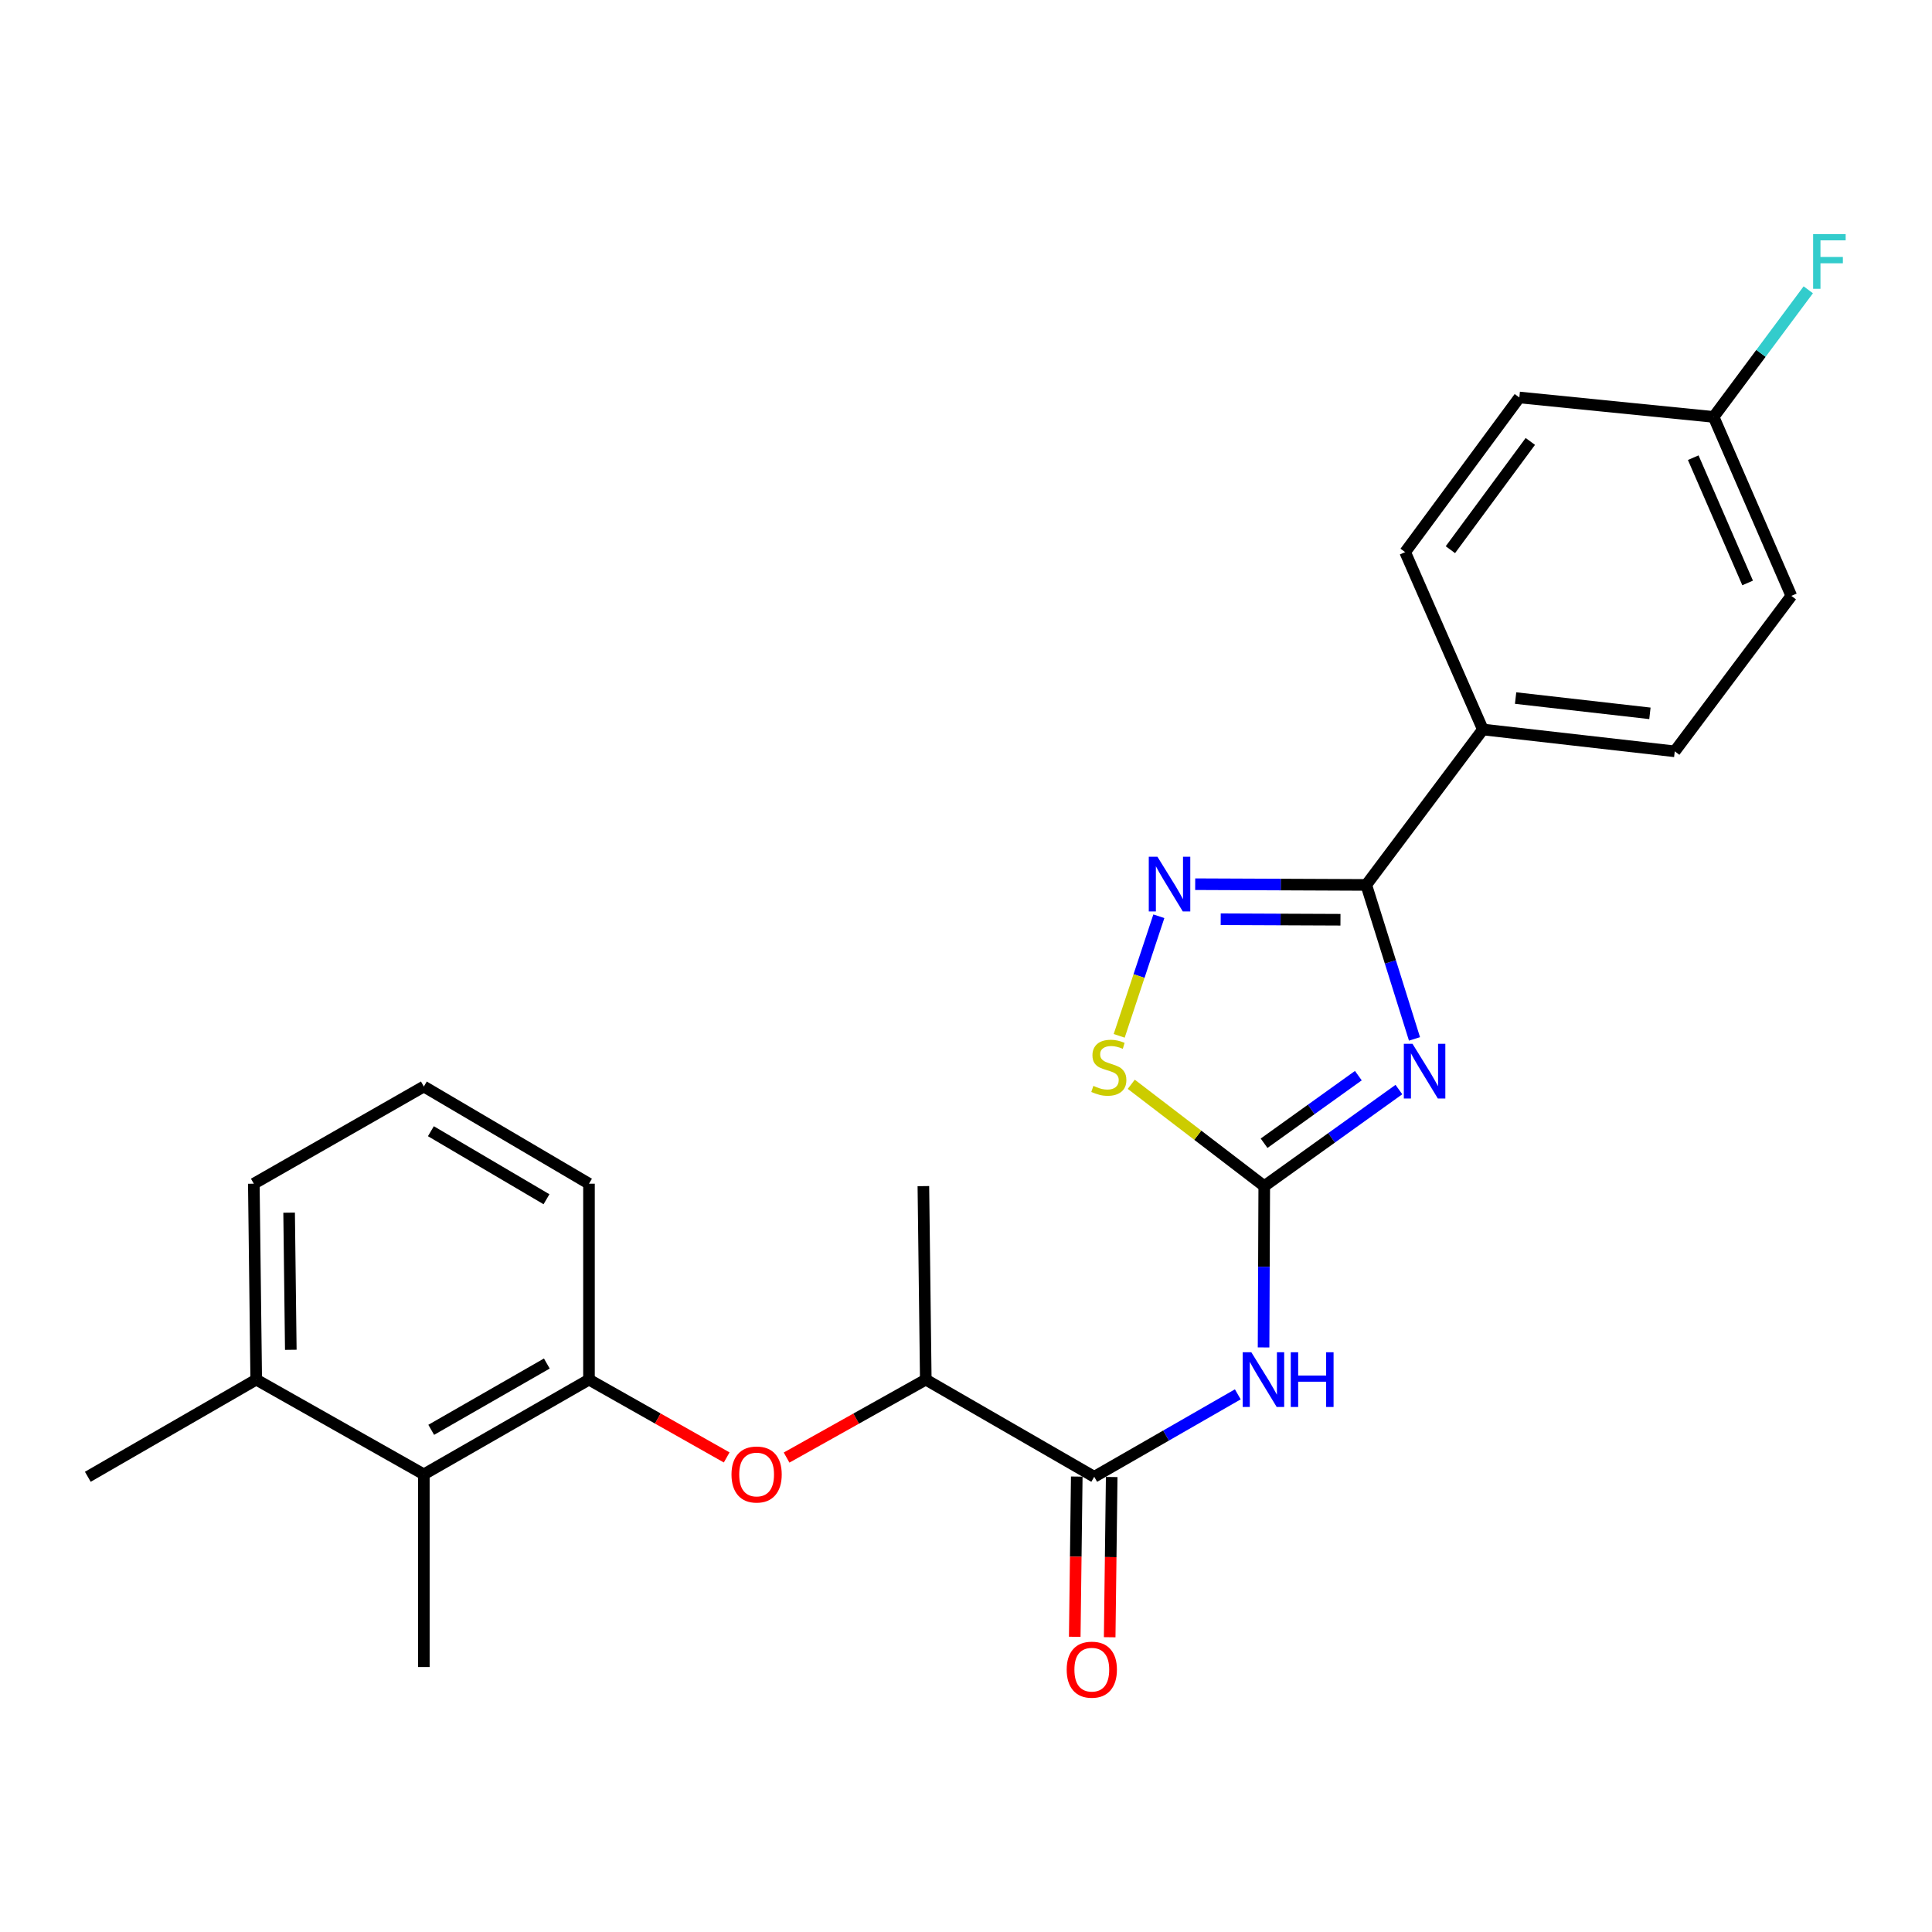 <?xml version='1.0' encoding='iso-8859-1'?>
<svg version='1.1' baseProfile='full'
              xmlns='http://www.w3.org/2000/svg'
                      xmlns:rdkit='http://www.rdkit.org/xml'
                      xmlns:xlink='http://www.w3.org/1999/xlink'
                  xml:space='preserve'
width='1000px' height='1000px' viewBox='0 0 1000 1000'>
<!-- END OF HEADER -->
<rect style='opacity:1.0;fill:#FFFFFF;stroke:none' width='1000' height='1000' x='0' y='0'> </rect>
<path class='bond-0' d='M 724.068,563.955 L 689.221,588.943' style='fill:none;fill-rule:evenodd;stroke:#0000FF;stroke-width:6px;stroke-linecap:butt;stroke-linejoin:miter;stroke-opacity:1' />
<path class='bond-0' d='M 689.221,588.943 L 654.373,613.932' style='fill:none;fill-rule:evenodd;stroke:#000000;stroke-width:6px;stroke-linecap:butt;stroke-linejoin:miter;stroke-opacity:1' />
<path class='bond-0' d='M 703.075,556.755 L 678.682,574.247' style='fill:none;fill-rule:evenodd;stroke:#0000FF;stroke-width:6px;stroke-linecap:butt;stroke-linejoin:miter;stroke-opacity:1' />
<path class='bond-0' d='M 678.682,574.247 L 654.289,591.738' style='fill:none;fill-rule:evenodd;stroke:#000000;stroke-width:6px;stroke-linecap:butt;stroke-linejoin:miter;stroke-opacity:1' />
<path class='bond-1' d='M 732.137,537.738 L 719.659,497.885' style='fill:none;fill-rule:evenodd;stroke:#0000FF;stroke-width:6px;stroke-linecap:butt;stroke-linejoin:miter;stroke-opacity:1' />
<path class='bond-1' d='M 719.659,497.885 L 707.18,458.032' style='fill:none;fill-rule:evenodd;stroke:#000000;stroke-width:6px;stroke-linecap:butt;stroke-linejoin:miter;stroke-opacity:1' />
<path class='bond-3' d='M 654.373,613.932 L 654.197,655.679' style='fill:none;fill-rule:evenodd;stroke:#000000;stroke-width:6px;stroke-linecap:butt;stroke-linejoin:miter;stroke-opacity:1' />
<path class='bond-3' d='M 654.197,655.679 L 654.021,697.426' style='fill:none;fill-rule:evenodd;stroke:#0000FF;stroke-width:6px;stroke-linecap:butt;stroke-linejoin:miter;stroke-opacity:1' />
<path class='bond-4' d='M 654.373,613.932 L 619.956,587.579' style='fill:none;fill-rule:evenodd;stroke:#000000;stroke-width:6px;stroke-linecap:butt;stroke-linejoin:miter;stroke-opacity:1' />
<path class='bond-4' d='M 619.956,587.579 L 585.54,561.226' style='fill:none;fill-rule:evenodd;stroke:#CCCC00;stroke-width:6px;stroke-linecap:butt;stroke-linejoin:miter;stroke-opacity:1' />
<path class='bond-2' d='M 707.18,458.032 L 662.905,457.844' style='fill:none;fill-rule:evenodd;stroke:#000000;stroke-width:6px;stroke-linecap:butt;stroke-linejoin:miter;stroke-opacity:1' />
<path class='bond-2' d='M 662.905,457.844 L 618.63,457.657' style='fill:none;fill-rule:evenodd;stroke:#0000FF;stroke-width:6px;stroke-linecap:butt;stroke-linejoin:miter;stroke-opacity:1' />
<path class='bond-2' d='M 693.821,476.06 L 662.828,475.929' style='fill:none;fill-rule:evenodd;stroke:#000000;stroke-width:6px;stroke-linecap:butt;stroke-linejoin:miter;stroke-opacity:1' />
<path class='bond-2' d='M 662.828,475.929 L 631.835,475.797' style='fill:none;fill-rule:evenodd;stroke:#0000FF;stroke-width:6px;stroke-linecap:butt;stroke-linejoin:miter;stroke-opacity:1' />
<path class='bond-9' d='M 707.18,458.032 L 767.532,377.586' style='fill:none;fill-rule:evenodd;stroke:#000000;stroke-width:6px;stroke-linecap:butt;stroke-linejoin:miter;stroke-opacity:1' />
<path class='bond-25' d='M 599.82,474.255 L 589.556,505.206' style='fill:none;fill-rule:evenodd;stroke:#0000FF;stroke-width:6px;stroke-linecap:butt;stroke-linejoin:miter;stroke-opacity:1' />
<path class='bond-25' d='M 589.556,505.206 L 579.291,536.157' style='fill:none;fill-rule:evenodd;stroke:#CCCC00;stroke-width:6px;stroke-linecap:butt;stroke-linejoin:miter;stroke-opacity:1' />
<path class='bond-5' d='M 640.686,721.708 L 603.529,743.047' style='fill:none;fill-rule:evenodd;stroke:#0000FF;stroke-width:6px;stroke-linecap:butt;stroke-linejoin:miter;stroke-opacity:1' />
<path class='bond-5' d='M 603.529,743.047 L 566.371,764.385' style='fill:none;fill-rule:evenodd;stroke:#000000;stroke-width:6px;stroke-linecap:butt;stroke-linejoin:miter;stroke-opacity:1' />
<path class='bond-10' d='M 566.371,764.385 L 479.184,714.09' style='fill:none;fill-rule:evenodd;stroke:#000000;stroke-width:6px;stroke-linecap:butt;stroke-linejoin:miter;stroke-opacity:1' />
<path class='bond-11' d='M 557.33,764.272 L 556.808,805.738' style='fill:none;fill-rule:evenodd;stroke:#000000;stroke-width:6px;stroke-linecap:butt;stroke-linejoin:miter;stroke-opacity:1' />
<path class='bond-11' d='M 556.808,805.738 L 556.286,847.204' style='fill:none;fill-rule:evenodd;stroke:#FF0000;stroke-width:6px;stroke-linecap:butt;stroke-linejoin:miter;stroke-opacity:1' />
<path class='bond-11' d='M 575.413,764.499 L 574.891,805.966' style='fill:none;fill-rule:evenodd;stroke:#000000;stroke-width:6px;stroke-linecap:butt;stroke-linejoin:miter;stroke-opacity:1' />
<path class='bond-11' d='M 574.891,805.966 L 574.369,847.432' style='fill:none;fill-rule:evenodd;stroke:#FF0000;stroke-width:6px;stroke-linecap:butt;stroke-linejoin:miter;stroke-opacity:1' />
<path class='bond-6' d='M 304.858,714.09 L 340.495,734.228' style='fill:none;fill-rule:evenodd;stroke:#000000;stroke-width:6px;stroke-linecap:butt;stroke-linejoin:miter;stroke-opacity:1' />
<path class='bond-6' d='M 340.495,734.228 L 376.132,754.366' style='fill:none;fill-rule:evenodd;stroke:#FF0000;stroke-width:6px;stroke-linecap:butt;stroke-linejoin:miter;stroke-opacity:1' />
<path class='bond-8' d='M 304.858,714.09 L 219.378,763.119' style='fill:none;fill-rule:evenodd;stroke:#000000;stroke-width:6px;stroke-linecap:butt;stroke-linejoin:miter;stroke-opacity:1' />
<path class='bond-8' d='M 283.038,705.757 L 223.202,740.078' style='fill:none;fill-rule:evenodd;stroke:#000000;stroke-width:6px;stroke-linecap:butt;stroke-linejoin:miter;stroke-opacity:1' />
<path class='bond-19' d='M 304.858,714.09 L 304.858,612.686' style='fill:none;fill-rule:evenodd;stroke:#000000;stroke-width:6px;stroke-linecap:butt;stroke-linejoin:miter;stroke-opacity:1' />
<path class='bond-7' d='M 407.133,754.435 L 443.158,734.263' style='fill:none;fill-rule:evenodd;stroke:#FF0000;stroke-width:6px;stroke-linecap:butt;stroke-linejoin:miter;stroke-opacity:1' />
<path class='bond-7' d='M 443.158,734.263 L 479.184,714.09' style='fill:none;fill-rule:evenodd;stroke:#000000;stroke-width:6px;stroke-linecap:butt;stroke-linejoin:miter;stroke-opacity:1' />
<path class='bond-12' d='M 219.378,763.119 L 132.622,714.09' style='fill:none;fill-rule:evenodd;stroke:#000000;stroke-width:6px;stroke-linecap:butt;stroke-linejoin:miter;stroke-opacity:1' />
<path class='bond-21' d='M 219.378,763.119 L 219.378,862.856' style='fill:none;fill-rule:evenodd;stroke:#000000;stroke-width:6px;stroke-linecap:butt;stroke-linejoin:miter;stroke-opacity:1' />
<path class='bond-13' d='M 767.532,377.586 L 866.847,388.889' style='fill:none;fill-rule:evenodd;stroke:#000000;stroke-width:6px;stroke-linecap:butt;stroke-linejoin:miter;stroke-opacity:1' />
<path class='bond-13' d='M 784.475,361.313 L 853.995,369.225' style='fill:none;fill-rule:evenodd;stroke:#000000;stroke-width:6px;stroke-linecap:butt;stroke-linejoin:miter;stroke-opacity:1' />
<path class='bond-14' d='M 767.532,377.586 L 727.304,285.786' style='fill:none;fill-rule:evenodd;stroke:#000000;stroke-width:6px;stroke-linecap:butt;stroke-linejoin:miter;stroke-opacity:1' />
<path class='bond-23' d='M 479.184,714.09 L 477.938,613.932' style='fill:none;fill-rule:evenodd;stroke:#000000;stroke-width:6px;stroke-linecap:butt;stroke-linejoin:miter;stroke-opacity:1' />
<path class='bond-24' d='M 132.622,714.09 L 45.455,764.385' style='fill:none;fill-rule:evenodd;stroke:#000000;stroke-width:6px;stroke-linecap:butt;stroke-linejoin:miter;stroke-opacity:1' />
<path class='bond-27' d='M 132.622,714.09 L 131.376,612.686' style='fill:none;fill-rule:evenodd;stroke:#000000;stroke-width:6px;stroke-linecap:butt;stroke-linejoin:miter;stroke-opacity:1' />
<path class='bond-27' d='M 150.519,698.657 L 149.647,627.674' style='fill:none;fill-rule:evenodd;stroke:#000000;stroke-width:6px;stroke-linecap:butt;stroke-linejoin:miter;stroke-opacity:1' />
<path class='bond-17' d='M 866.847,388.889 L 927.189,308.422' style='fill:none;fill-rule:evenodd;stroke:#000000;stroke-width:6px;stroke-linecap:butt;stroke-linejoin:miter;stroke-opacity:1' />
<path class='bond-16' d='M 727.304,285.786 L 786.411,205.732' style='fill:none;fill-rule:evenodd;stroke:#000000;stroke-width:6px;stroke-linecap:butt;stroke-linejoin:miter;stroke-opacity:1' />
<path class='bond-16' d='M 750.719,284.52 L 792.094,228.482' style='fill:none;fill-rule:evenodd;stroke:#000000;stroke-width:6px;stroke-linecap:butt;stroke-linejoin:miter;stroke-opacity:1' />
<path class='bond-15' d='M 886.971,215.799 L 786.411,205.732' style='fill:none;fill-rule:evenodd;stroke:#000000;stroke-width:6px;stroke-linecap:butt;stroke-linejoin:miter;stroke-opacity:1' />
<path class='bond-18' d='M 886.971,215.799 L 911.467,182.9' style='fill:none;fill-rule:evenodd;stroke:#000000;stroke-width:6px;stroke-linecap:butt;stroke-linejoin:miter;stroke-opacity:1' />
<path class='bond-18' d='M 911.467,182.9 L 935.963,150' style='fill:none;fill-rule:evenodd;stroke:#33CCCC;stroke-width:6px;stroke-linecap:butt;stroke-linejoin:miter;stroke-opacity:1' />
<path class='bond-26' d='M 886.971,215.799 L 927.189,308.422' style='fill:none;fill-rule:evenodd;stroke:#000000;stroke-width:6px;stroke-linecap:butt;stroke-linejoin:miter;stroke-opacity:1' />
<path class='bond-26' d='M 876.416,236.895 L 904.568,301.732' style='fill:none;fill-rule:evenodd;stroke:#000000;stroke-width:6px;stroke-linecap:butt;stroke-linejoin:miter;stroke-opacity:1' />
<path class='bond-20' d='M 304.858,612.686 L 219.378,562.38' style='fill:none;fill-rule:evenodd;stroke:#000000;stroke-width:6px;stroke-linecap:butt;stroke-linejoin:miter;stroke-opacity:1' />
<path class='bond-20' d='M 282.864,620.726 L 223.028,585.512' style='fill:none;fill-rule:evenodd;stroke:#000000;stroke-width:6px;stroke-linecap:butt;stroke-linejoin:miter;stroke-opacity:1' />
<path class='bond-22' d='M 219.378,562.38 L 131.376,612.686' style='fill:none;fill-rule:evenodd;stroke:#000000;stroke-width:6px;stroke-linecap:butt;stroke-linejoin:miter;stroke-opacity:1' />
<path  class='atom-0' d='M 731.101 540.263
L 740.381 555.263
Q 741.301 556.743, 742.781 559.423
Q 744.261 562.103, 744.341 562.263
L 744.341 540.263
L 748.101 540.263
L 748.101 568.583
L 744.221 568.583
L 734.261 552.183
Q 733.101 550.263, 731.861 548.063
Q 730.661 545.863, 730.301 545.183
L 730.301 568.583
L 726.621 568.583
L 726.621 540.263
L 731.101 540.263
' fill='#0000FF'/>
<path  class='atom-3' d='M 599.084 443.44
L 608.364 458.44
Q 609.284 459.92, 610.764 462.6
Q 612.244 465.28, 612.324 465.44
L 612.324 443.44
L 616.084 443.44
L 616.084 471.76
L 612.204 471.76
L 602.244 455.36
Q 601.084 453.44, 599.844 451.24
Q 598.644 449.04, 598.284 448.36
L 598.284 471.76
L 594.604 471.76
L 594.604 443.44
L 599.084 443.44
' fill='#0000FF'/>
<path  class='atom-4' d='M 647.691 699.93
L 656.971 714.93
Q 657.891 716.41, 659.371 719.09
Q 660.851 721.77, 660.931 721.93
L 660.931 699.93
L 664.691 699.93
L 664.691 728.25
L 660.811 728.25
L 650.851 711.85
Q 649.691 709.93, 648.451 707.73
Q 647.251 705.53, 646.891 704.85
L 646.891 728.25
L 643.211 728.25
L 643.211 699.93
L 647.691 699.93
' fill='#0000FF'/>
<path  class='atom-4' d='M 668.091 699.93
L 671.931 699.93
L 671.931 711.97
L 686.411 711.97
L 686.411 699.93
L 690.251 699.93
L 690.251 728.25
L 686.411 728.25
L 686.411 715.17
L 671.931 715.17
L 671.931 728.25
L 668.091 728.25
L 668.091 699.93
' fill='#0000FF'/>
<path  class='atom-5' d='M 565.927 562.053
Q 566.247 562.173, 567.567 562.733
Q 568.887 563.293, 570.327 563.653
Q 571.807 563.973, 573.247 563.973
Q 575.927 563.973, 577.487 562.693
Q 579.047 561.373, 579.047 559.093
Q 579.047 557.533, 578.247 556.573
Q 577.487 555.613, 576.287 555.093
Q 575.087 554.573, 573.087 553.973
Q 570.567 553.213, 569.047 552.493
Q 567.567 551.773, 566.487 550.253
Q 565.447 548.733, 565.447 546.173
Q 565.447 542.613, 567.847 540.413
Q 570.287 538.213, 575.087 538.213
Q 578.367 538.213, 582.087 539.773
L 581.167 542.853
Q 577.767 541.453, 575.207 541.453
Q 572.447 541.453, 570.927 542.613
Q 569.407 543.733, 569.447 545.693
Q 569.447 547.213, 570.207 548.133
Q 571.007 549.053, 572.127 549.573
Q 573.287 550.093, 575.207 550.693
Q 577.767 551.493, 579.287 552.293
Q 580.807 553.093, 581.887 554.733
Q 583.007 556.333, 583.007 559.093
Q 583.007 563.013, 580.367 565.133
Q 577.767 567.213, 573.407 567.213
Q 570.887 567.213, 568.967 566.653
Q 567.087 566.133, 564.847 565.213
L 565.927 562.053
' fill='#CCCC00'/>
<path  class='atom-8' d='M 378.624 763.199
Q 378.624 756.399, 381.984 752.599
Q 385.344 748.799, 391.624 748.799
Q 397.904 748.799, 401.264 752.599
Q 404.624 756.399, 404.624 763.199
Q 404.624 770.079, 401.224 773.999
Q 397.824 777.879, 391.624 777.879
Q 385.384 777.879, 381.984 773.999
Q 378.624 770.119, 378.624 763.199
M 391.624 774.679
Q 395.944 774.679, 398.264 771.799
Q 400.624 768.879, 400.624 763.199
Q 400.624 757.639, 398.264 754.839
Q 395.944 751.999, 391.624 751.999
Q 387.304 751.999, 384.944 754.799
Q 382.624 757.599, 382.624 763.199
Q 382.624 768.919, 384.944 771.799
Q 387.304 774.679, 391.624 774.679
' fill='#FF0000'/>
<path  class='atom-12' d='M 552.116 864.212
Q 552.116 857.412, 555.476 853.612
Q 558.836 849.812, 565.116 849.812
Q 571.396 849.812, 574.756 853.612
Q 578.116 857.412, 578.116 864.212
Q 578.116 871.092, 574.716 875.012
Q 571.316 878.892, 565.116 878.892
Q 558.876 878.892, 555.476 875.012
Q 552.116 871.132, 552.116 864.212
M 565.116 875.692
Q 569.436 875.692, 571.756 872.812
Q 574.116 869.892, 574.116 864.212
Q 574.116 858.652, 571.756 855.852
Q 569.436 853.012, 565.116 853.012
Q 560.796 853.012, 558.436 855.812
Q 556.116 858.612, 556.116 864.212
Q 556.116 869.932, 558.436 872.812
Q 560.796 875.692, 565.116 875.692
' fill='#FF0000'/>
<path  class='atom-19' d='M 938.471 121.163
L 955.311 121.163
L 955.311 124.403
L 942.271 124.403
L 942.271 133.003
L 953.871 133.003
L 953.871 136.283
L 942.271 136.283
L 942.271 149.483
L 938.471 149.483
L 938.471 121.163
' fill='#33CCCC'/>
</svg>
